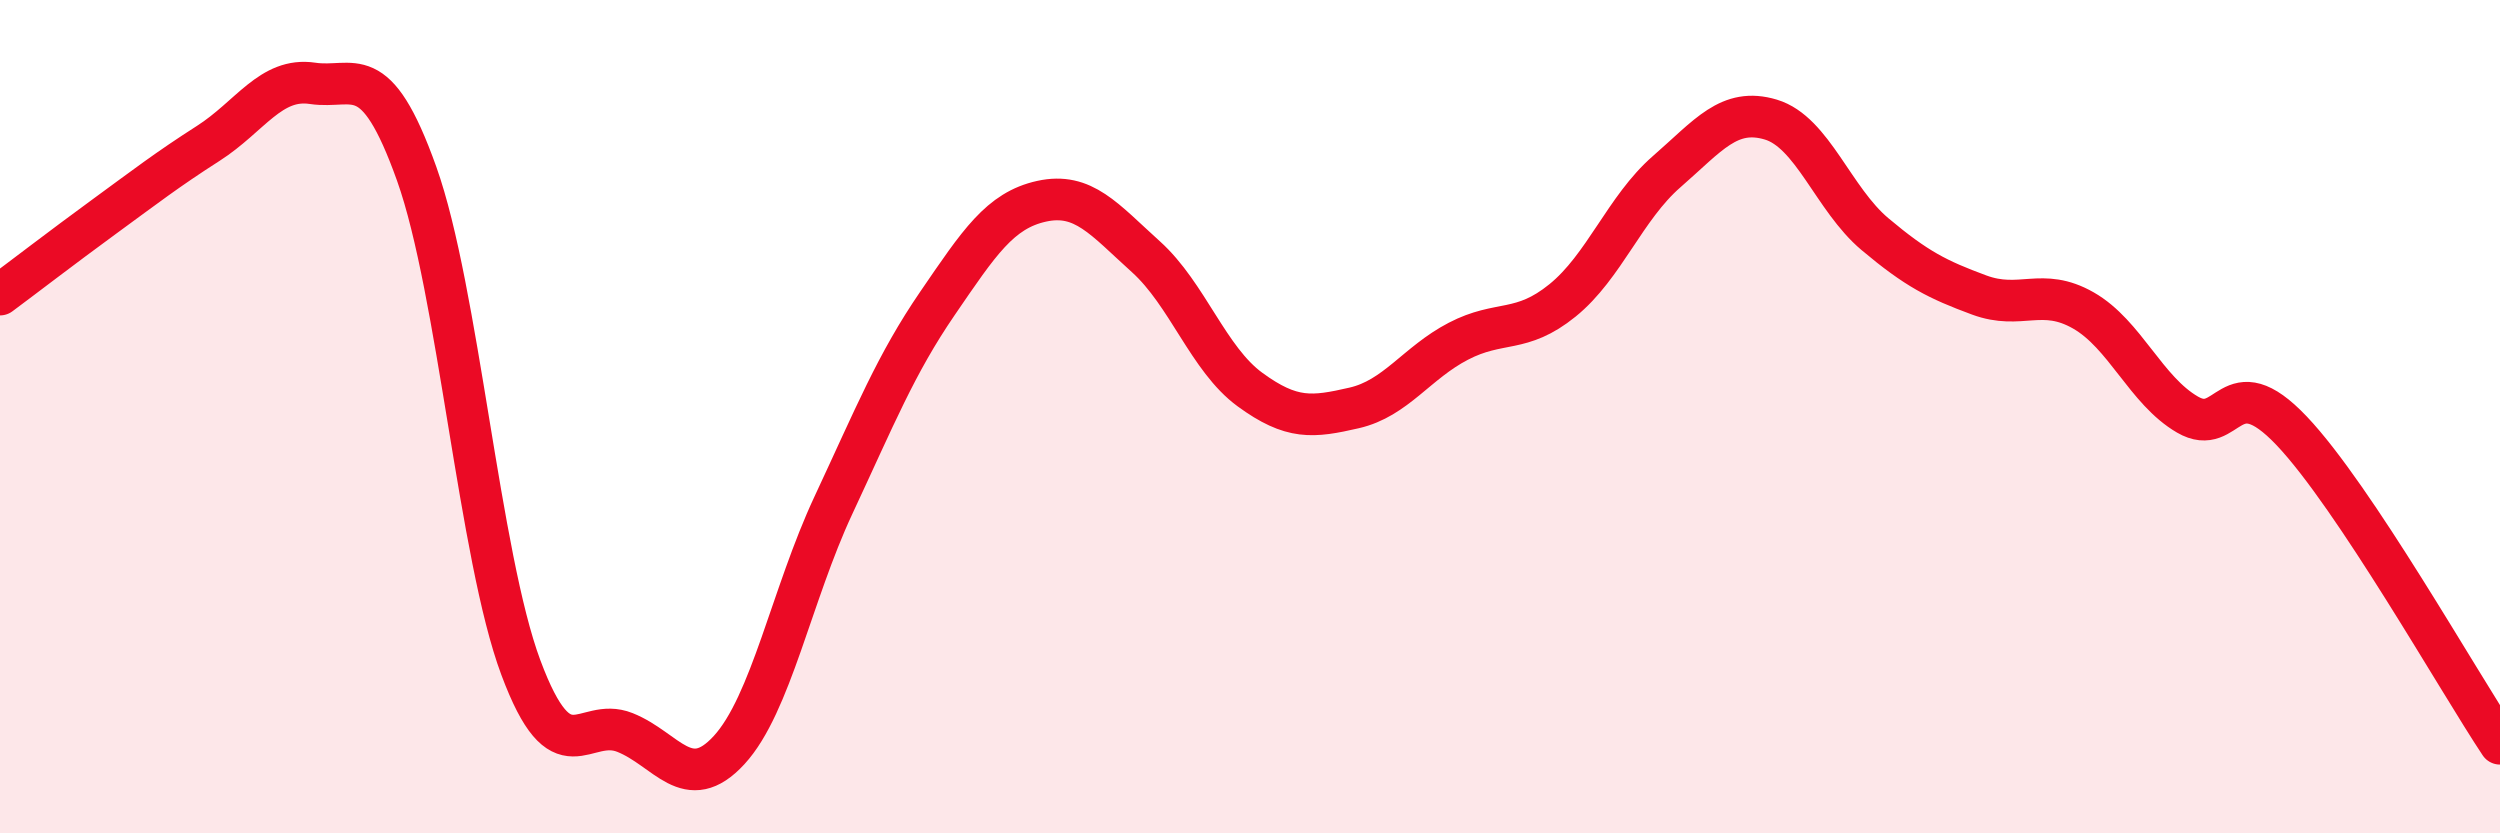 
    <svg width="60" height="20" viewBox="0 0 60 20" xmlns="http://www.w3.org/2000/svg">
      <path
        d="M 0,7.07 C 0.5,6.7 1.5,5.93 2.5,5.2 C 3.5,4.47 4,4.08 5,3.44 C 6,2.8 6.5,1.85 7.5,2 C 8.5,2.15 9,1.37 10,4.17 C 11,6.97 11.5,13.34 12.5,16.02 C 13.5,18.7 14,17.18 15,17.58 C 16,17.98 16.5,19.09 17.5,18 C 18.5,16.91 19,14.27 20,12.13 C 21,9.99 21.5,8.74 22.5,7.28 C 23.5,5.82 24,5.05 25,4.83 C 26,4.61 26.5,5.26 27.5,6.16 C 28.5,7.06 29,8.62 30,9.35 C 31,10.08 31.5,10.02 32.5,9.79 C 33.5,9.56 34,8.71 35,8.19 C 36,7.67 36.5,8.02 37.5,7.21 C 38.5,6.4 39,4.99 40,4.12 C 41,3.25 41.5,2.57 42.5,2.87 C 43.5,3.17 44,4.78 45,5.62 C 46,6.46 46.5,6.71 47.5,7.08 C 48.5,7.45 49,6.88 50,7.45 C 51,8.02 51.5,9.37 52.5,9.95 C 53.5,10.53 53.5,8.76 55,10.34 C 56.5,11.92 59,16.35 60,17.85L60 20L0 20Z"
        fill="#EB0A25"
        opacity="0.1"
        stroke-linecap="round"
        stroke-linejoin="round"
      />
      <path
        d="M 0,7.07 C 0.5,6.7 1.5,5.93 2.5,5.2 C 3.5,4.47 4,4.08 5,3.44 C 6,2.8 6.5,1.85 7.5,2 C 8.5,2.15 9,1.37 10,4.17 C 11,6.97 11.5,13.34 12.5,16.02 C 13.5,18.7 14,17.18 15,17.58 C 16,17.98 16.5,19.09 17.5,18 C 18.5,16.91 19,14.27 20,12.13 C 21,9.99 21.5,8.74 22.5,7.28 C 23.5,5.82 24,5.05 25,4.83 C 26,4.61 26.5,5.26 27.5,6.16 C 28.5,7.06 29,8.62 30,9.35 C 31,10.08 31.5,10.02 32.5,9.79 C 33.5,9.56 34,8.71 35,8.19 C 36,7.67 36.5,8.02 37.5,7.21 C 38.5,6.4 39,4.99 40,4.12 C 41,3.25 41.5,2.57 42.5,2.87 C 43.5,3.17 44,4.78 45,5.62 C 46,6.46 46.5,6.71 47.5,7.08 C 48.5,7.45 49,6.88 50,7.45 C 51,8.02 51.5,9.37 52.5,9.95 C 53.5,10.53 53.5,8.76 55,10.34 C 56.5,11.92 59,16.35 60,17.85"
        stroke="#EB0A25"
        stroke-width="1"
        fill="none"
        stroke-linecap="round"
        stroke-linejoin="round"
      />
    </svg>
  